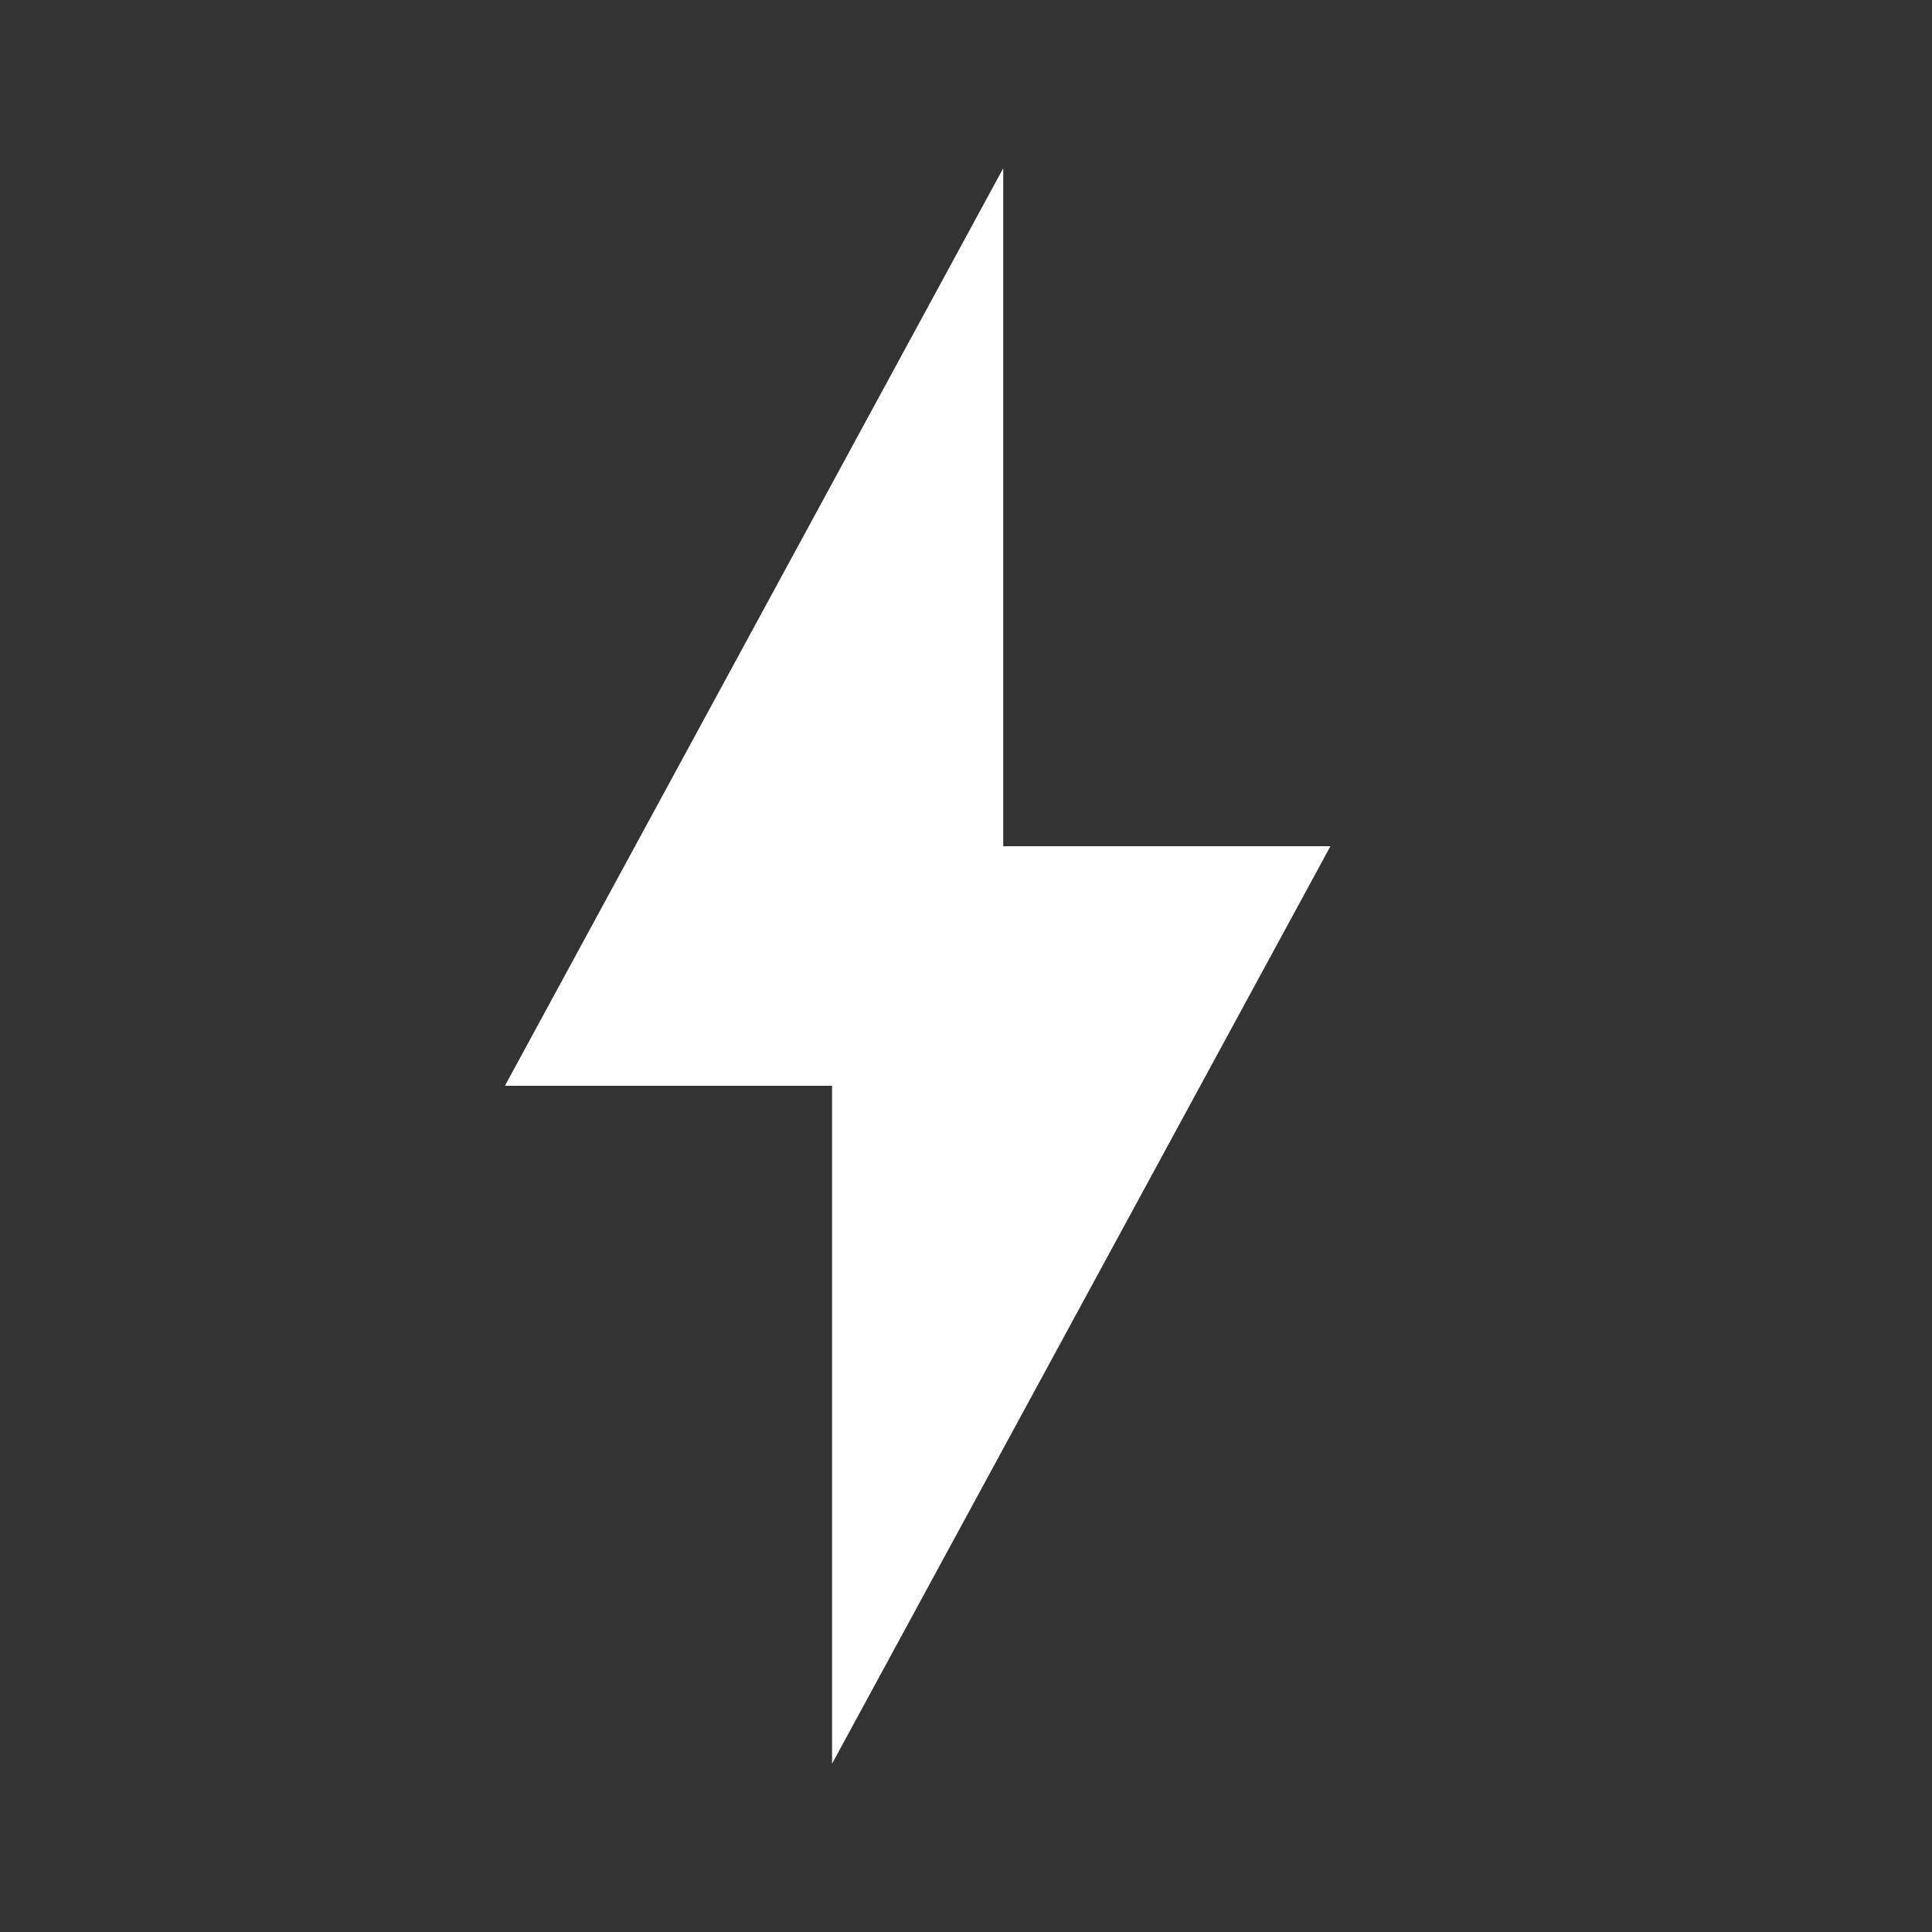 <?xml version="1.0" encoding="utf-8"?>
<!-- Generator: Adobe Illustrator 16.0.0, SVG Export Plug-In . SVG Version: 6.00 Build 0)  -->
<!DOCTYPE svg PUBLIC "-//W3C//DTD SVG 1.1//EN" "http://www.w3.org/Graphics/SVG/1.1/DTD/svg11.dtd">
<svg version="1.1" id="圖層_1" xmlns="http://www.w3.org/2000/svg" xmlns:xlink="http://www.w3.org/1999/xlink" x="0px" y="0px"
	 width="40px" height="40px" viewBox="-11 -13.5 40 40" enable-background="new -11 -13.5 40 40" xml:space="preserve">
<rect x="-11" y="-13.5" width="40" height="40" fill="#333333" stroke="none"/>
<g>
	<polygon fill="#FFFFFF" points="16.545,4.02 9.771,4.02 9.771,-10.017 -0.546,8.98 6.227,8.98 6.227,23.016 	"/>
</g>
</svg>

